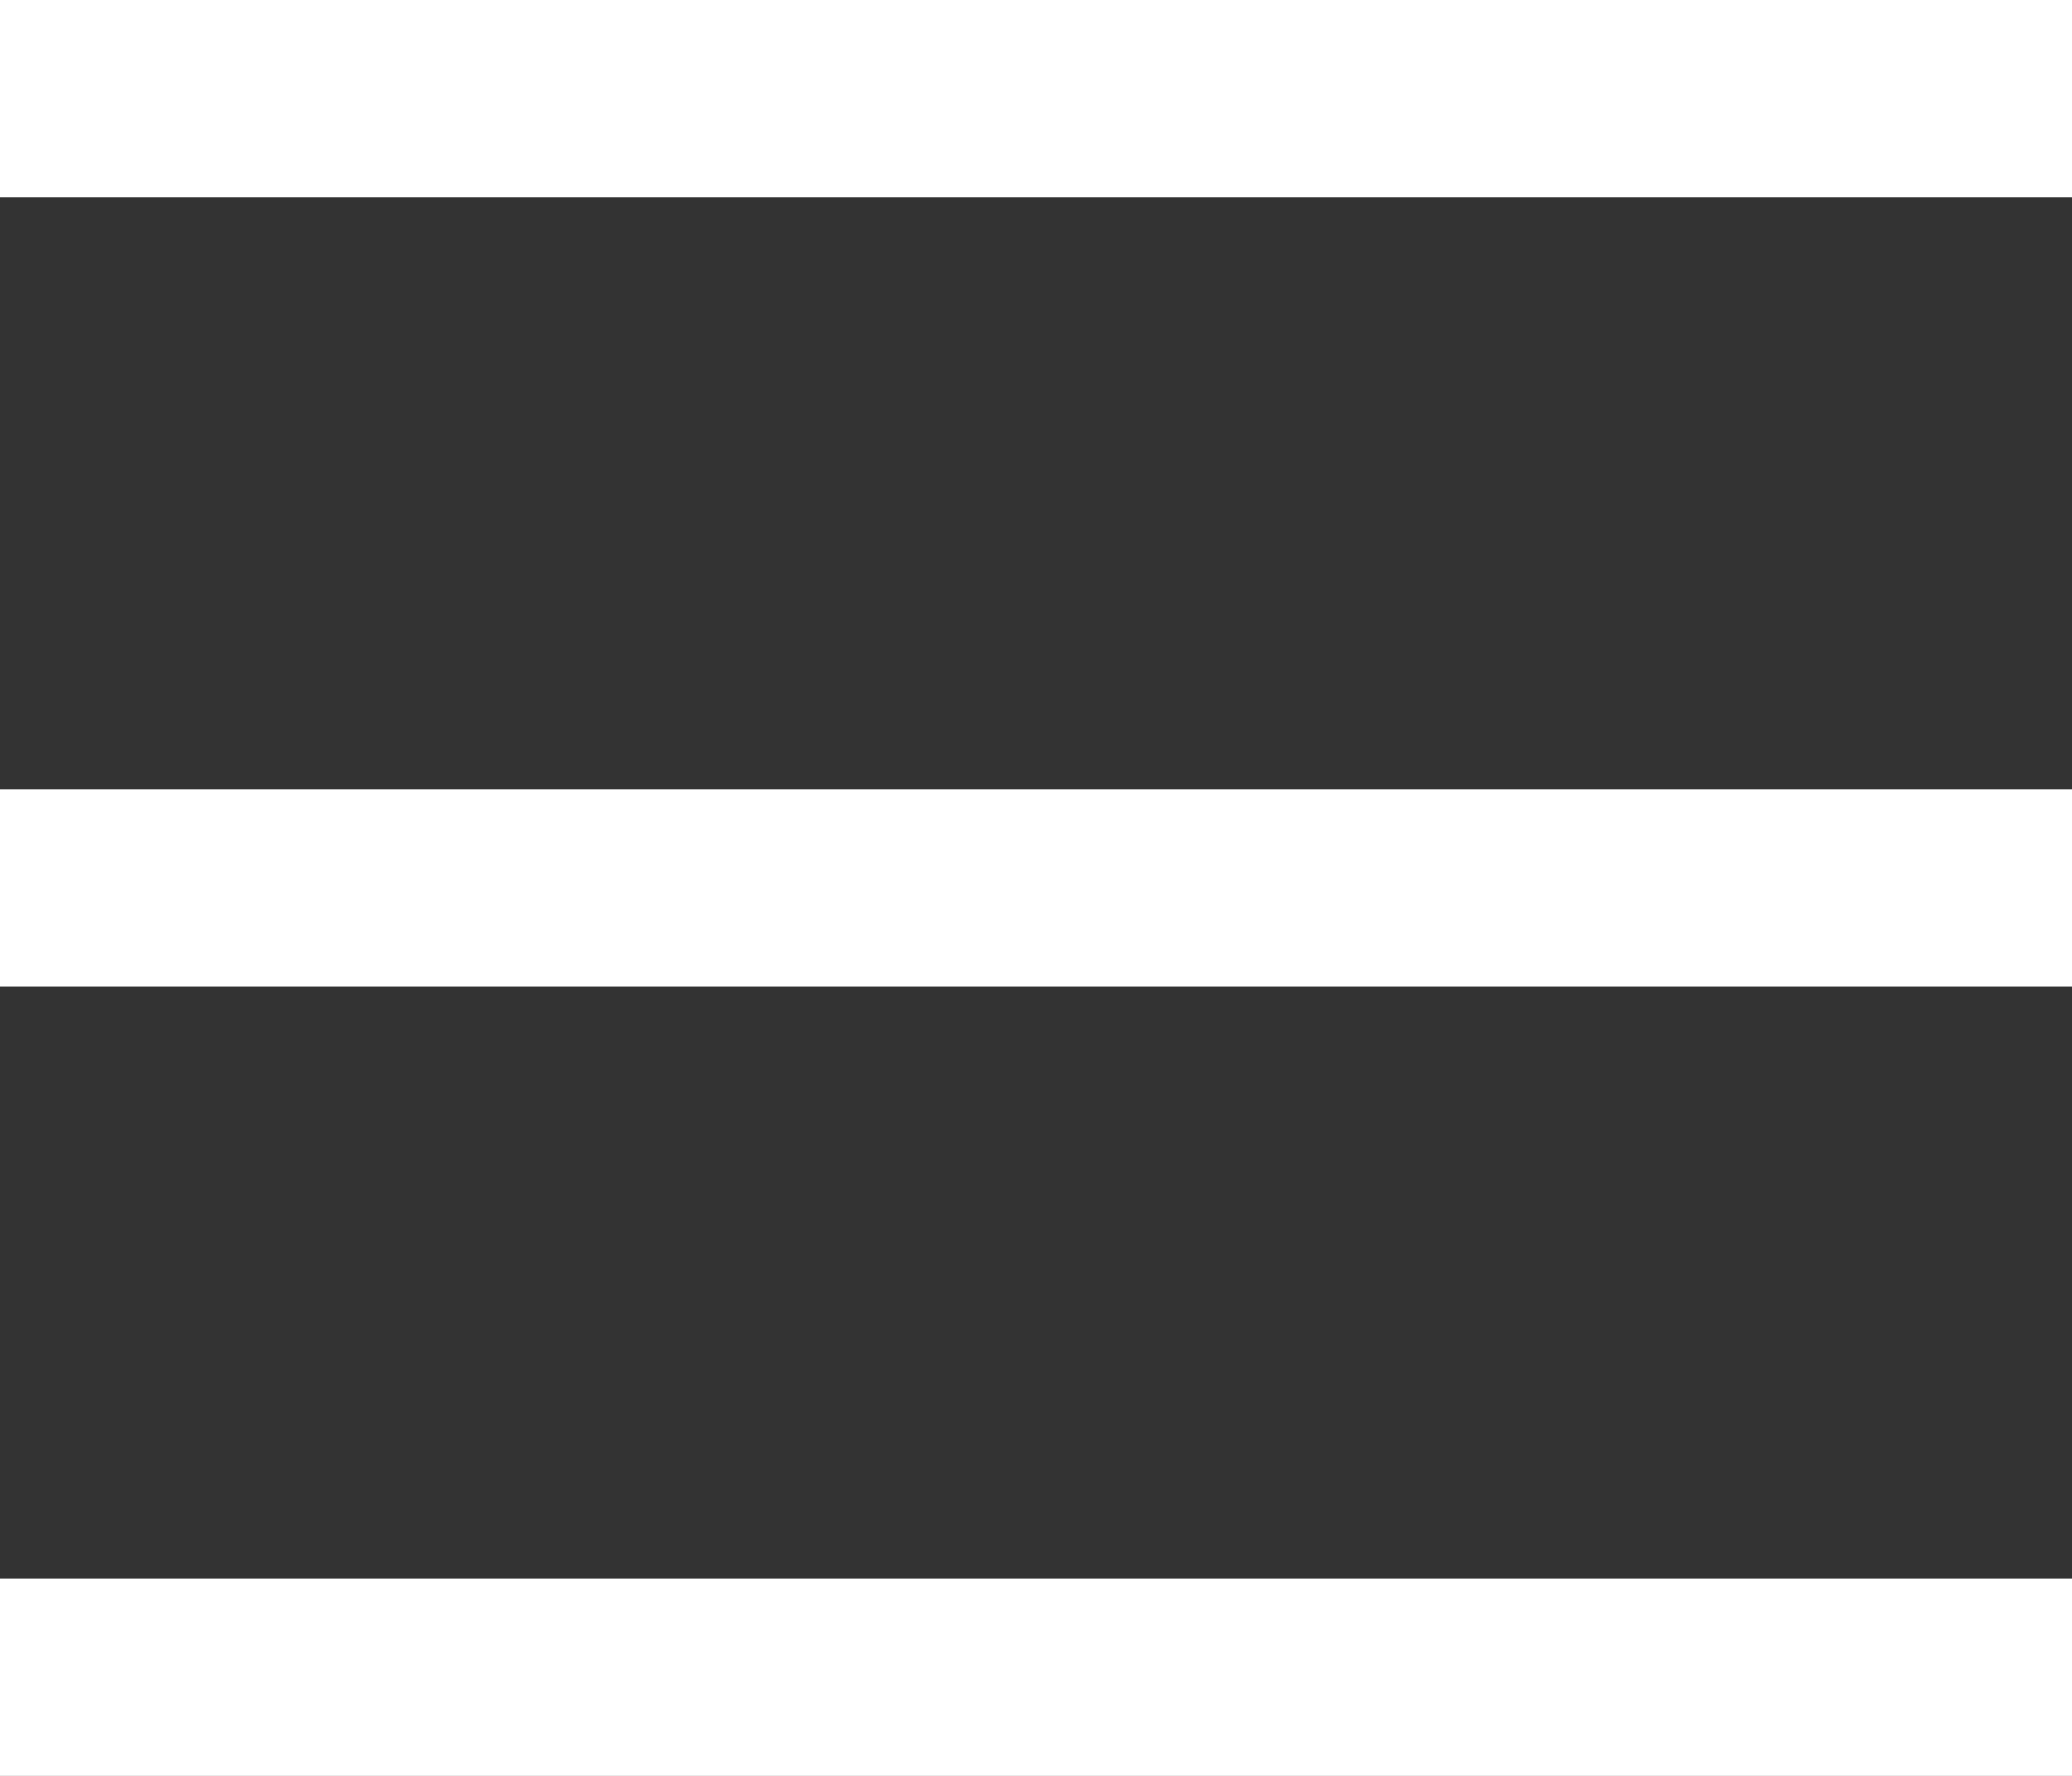 <svg id="btn_menu_open.svg" xmlns="http://www.w3.org/2000/svg" width="42" height="36" viewBox="0 0 42 36">
  <rect x="0" y="0" width="42" height="36" fill="#333333" stroke="none"/>
  <defs>
    <style>
      .cls-1 {
        fill: #fff;
      }
    </style>
  </defs>
  <rect id="長方形_1" data-name="長方形 1" class="cls-1" width="42" height="4"/>
  <rect id="長方形_1_のコピー" data-name="長方形 1 のコピー" class="cls-1" y="16" width="42" height="4"/>
  <rect id="長方形_1_のコピー_2" data-name="長方形 1 のコピー 2" class="cls-1" y="32" width="42" height="4"/>
</svg>
